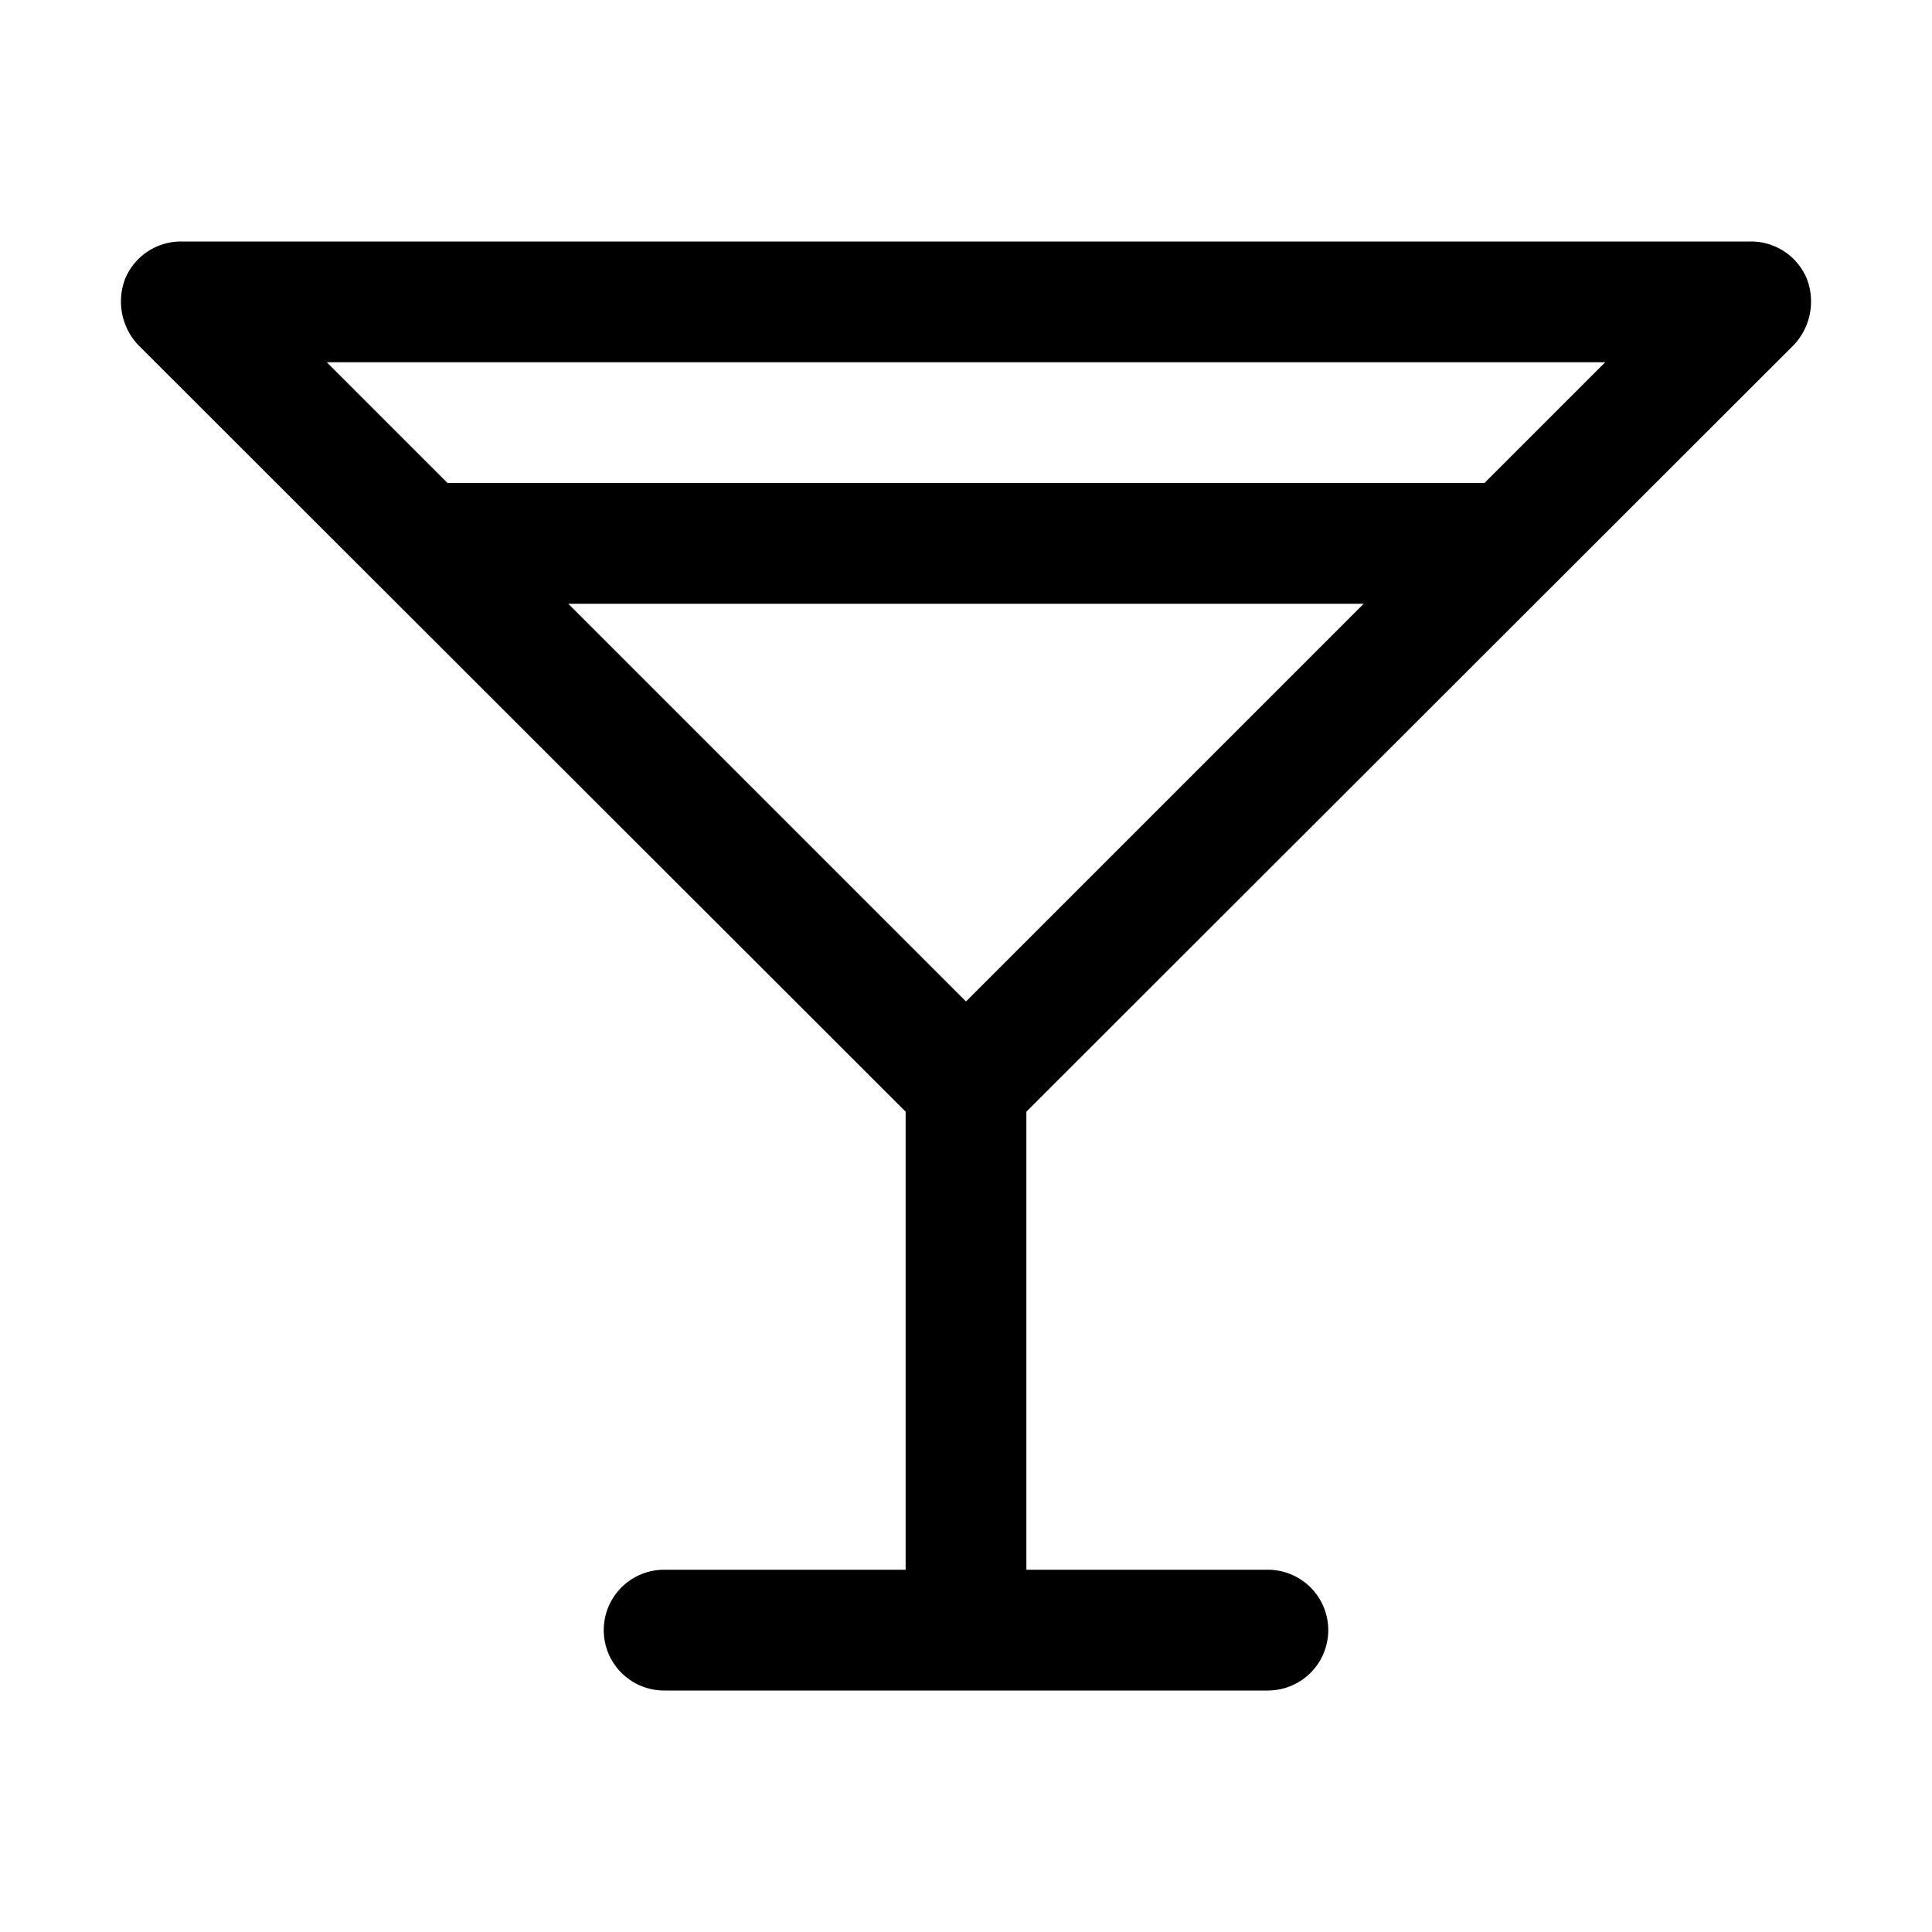 <svg xmlns="http://www.w3.org/2000/svg" viewBox="0 0 256 256" fill="currentColor"><path d="M237.7,45.7a8.4,8.4,0,0,0,1.7-8.8A8,8,0,0,0,232,32H24a8,8,0,0,0-7.4,4.9,8.4,8.4,0,0,0,1.7,8.8L120,147.3V208H88a8,8,0,0,0,0,16h80a8,8,0,0,0,0-16H136V147.3ZM75.3,80H180.7L128,132.7ZM212.7,48l-16,16H59.3l-16-16Z"/></svg>